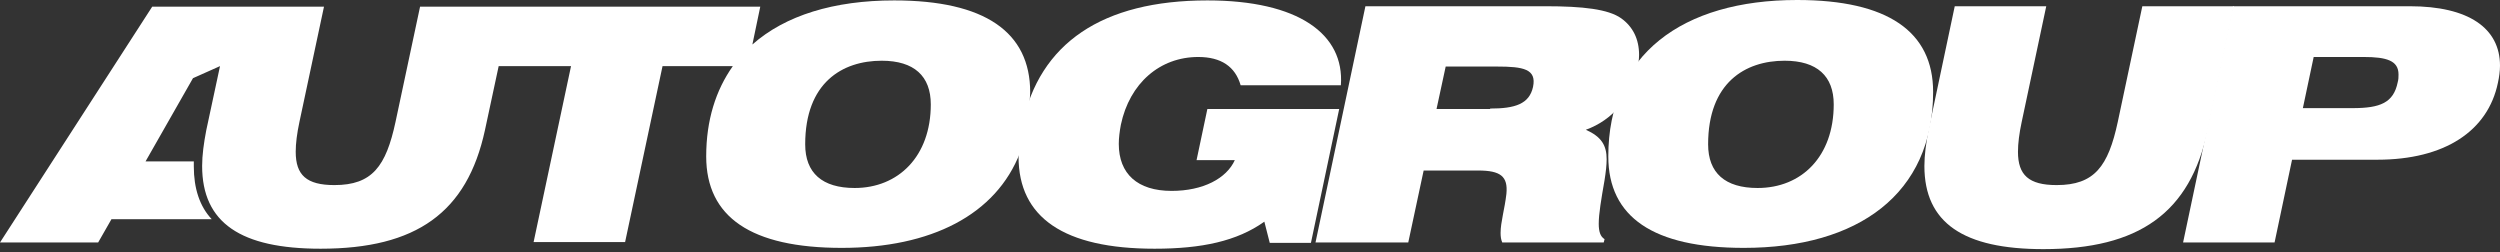 <?xml version="1.0" encoding="UTF-8"?> <svg xmlns="http://www.w3.org/2000/svg" width="218" height="22" viewBox="0 0 218 22" fill="none"><rect x="0" y="0" width="218" height="22" fill="#333333" stroke="none"/><path d="M89.833 8.051C89.833 2.793 85.88 0.036 77.974 0.036C72.715 0.036 68.472 1.342 65.607 3.881L66.296 0.58H44.572H43.448H36.63L34.49 10.626C33.656 14.507 32.459 16.139 29.159 16.139C26.729 16.139 25.786 15.268 25.786 13.237C25.786 12.512 25.895 11.642 26.112 10.626L28.252 0.58H21.615H20.309H13.274L0 21.144H8.559L9.72 19.113H18.46C17.408 17.988 16.9 16.429 16.9 14.507C16.9 14.362 16.9 14.217 16.9 14.072H12.693L16.828 6.818L19.185 5.766L17.988 11.351C17.771 12.476 17.626 13.527 17.626 14.47C17.626 19.439 20.998 21.688 27.962 21.688C36.303 21.688 40.728 18.532 42.287 11.351L43.484 5.766H49.794L46.53 21.107H54.509L57.773 5.766H63.902C62.415 7.87 61.581 10.481 61.581 13.636C61.581 18.931 65.498 21.615 73.404 21.615C81.165 21.615 86.859 18.75 88.963 13.274C88.963 13.274 89.362 12.258 89.579 10.989C89.652 10.264 89.833 8.45 89.833 8.051ZM74.528 16.393C71.7 16.393 70.213 15.087 70.213 12.585C70.213 7.217 73.44 5.295 76.886 5.295C79.715 5.295 81.165 6.637 81.165 9.103C81.165 13.636 78.336 16.393 74.528 16.393Z" fill="white"></path><path d="M100.677 21.688C92.771 21.688 88.818 18.968 88.818 13.673C88.818 12.838 88.926 11.859 89.144 10.88C90.631 3.772 96.107 0.036 105.283 0.036C113.225 0.036 117.251 2.974 116.924 7.435H108.184C107.713 5.803 106.48 4.969 104.485 4.969C101.148 4.969 98.501 7.253 97.739 10.88C97.63 11.46 97.558 12.041 97.558 12.548C97.558 15.159 99.19 16.646 102.164 16.646C104.92 16.646 106.951 15.559 107.676 13.963H104.34L105.283 9.502H116.779L114.313 21.18H110.723L110.251 19.33C107.858 21.035 104.775 21.688 100.677 21.688Z" fill="white"></path><path d="M141.368 1.596C142.384 2.321 142.928 3.409 142.928 4.787C142.928 5.186 142.855 5.621 142.783 6.093C142.239 8.523 140.607 10.481 138.286 11.315C139.664 11.932 140.099 12.693 140.099 13.89C140.099 14.398 140.026 15.014 139.918 15.704C139.627 17.372 139.41 18.641 139.41 19.512C139.41 20.201 139.555 20.636 139.918 20.853L139.845 21.144H130.996C130.887 20.89 130.851 20.636 130.851 20.309C130.851 19.366 131.214 18.206 131.359 16.9C131.504 15.377 130.851 14.869 128.892 14.869H124.142L122.8 21.144H114.712L119.064 0.544H134.768C138.032 0.544 140.244 0.798 141.368 1.596ZM129.944 9.466C132.12 9.466 133.353 9.067 133.68 7.58C134.006 6.02 132.846 5.803 130.524 5.803H126.064L125.266 9.502H129.944V9.466Z" fill="white"></path><path d="M168.568 8.015C168.568 16.9 162.04 21.615 152.067 21.615C144.161 21.615 140.244 18.931 140.244 13.636C140.244 4.787 146.663 0 156.709 0C164.615 0 168.568 2.756 168.568 8.015ZM148.948 12.585C148.948 15.087 150.435 16.393 153.264 16.393C157.108 16.393 159.901 13.636 159.901 9.103C159.901 6.637 158.45 5.295 155.621 5.295C152.176 5.295 148.948 7.217 148.948 12.585Z" fill="white"></path><path d="M176.293 10.626C176.076 11.642 175.967 12.512 175.967 13.237C175.967 15.268 176.91 16.139 179.34 16.139C182.64 16.139 183.837 14.507 184.671 10.626L186.811 0.544H194.789L192.505 11.351C190.981 18.569 186.521 21.724 178.179 21.724C171.216 21.724 167.807 19.439 167.807 14.47C167.807 13.527 167.952 12.476 168.17 11.351L170.454 0.544H178.433L176.293 10.626Z" fill="white"></path><path d="M194.717 0.544H210.13C215.28 0.544 218 2.466 218 5.73C218 6.202 217.928 6.709 217.819 7.217C216.948 11.424 213.177 13.927 207.301 13.927H199.867L198.343 21.144H190.365L194.717 0.544ZM201.753 4.969L200.81 9.429H205.162C207.555 9.429 208.716 8.958 209.078 7.181C209.151 6.927 209.151 6.709 209.151 6.492C209.151 5.295 208.136 4.969 206.105 4.969H201.753Z" fill="white"></path></svg> 